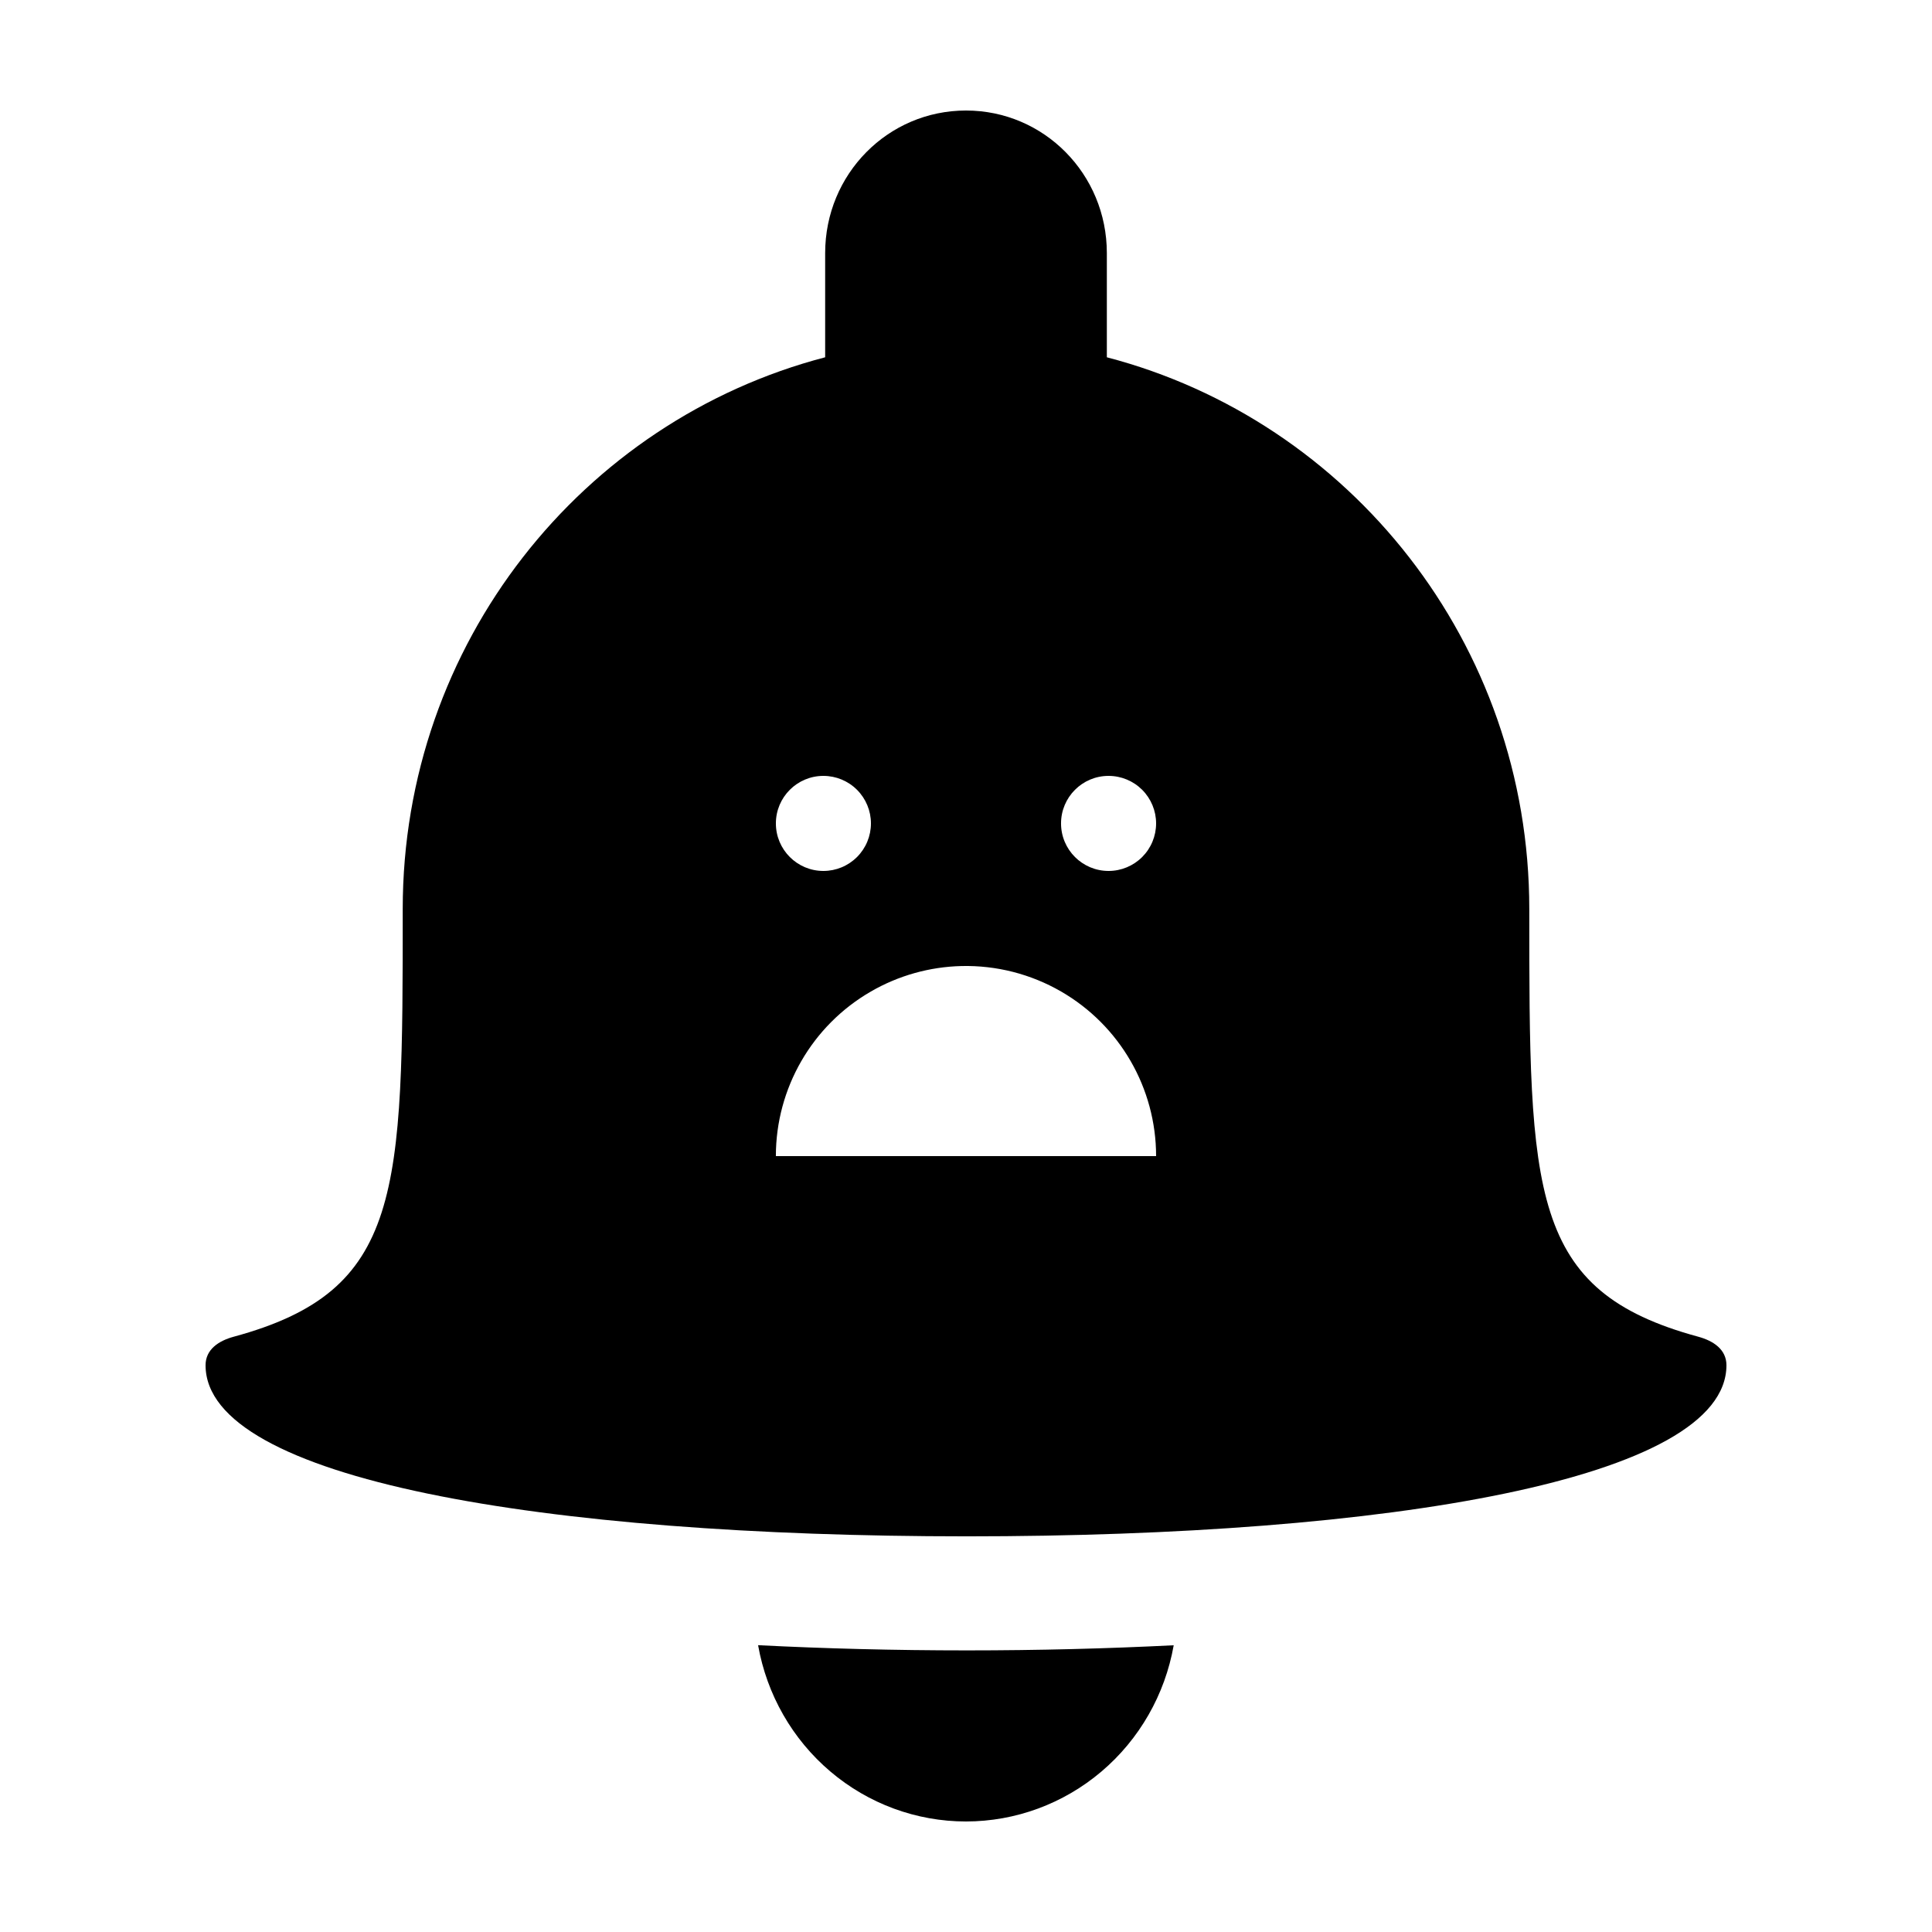 <?xml version="1.0" encoding="UTF-8"?>
<!-- Uploaded to: ICON Repo, www.svgrepo.com, Generator: ICON Repo Mixer Tools -->
<svg fill="#000000" width="800px" height="800px" version="1.1" viewBox="144 144 512 512" xmlns="http://www.w3.org/2000/svg">
 <path d="m400 173.29c-20.676 0-37.324 16.852-37.324 37.785v27.609c-64.352 16.805-111.95 75.801-111.95 146.2 0 75.57 0 101.21-44.781 113.36-3.996 1.082-7.469 3.371-7.469 7.559 0 30.23 89.566 45.344 201.73 45.344 111.75 0 201.32-15.113 201.32-45.344 0-4.188-3.473-6.473-7.469-7.559-44.781-12.148-44.781-37.785-44.781-113.36 0-70.402-47.598-129.4-111.95-146.2v-27.609c-0.004-20.934-16.652-37.785-37.324-37.785zm-37.785 176.33h-0.004c3.344 0 6.547 1.328 8.906 3.688 2.363 2.363 3.691 5.566 3.691 8.906 0 3.344-1.328 6.547-3.691 8.906-2.359 2.363-5.562 3.691-8.906 3.691-6.953 0-12.594-5.641-12.594-12.598 0-6.953 5.641-12.594 12.594-12.594zm75.57 0c3.34 0 6.543 1.328 8.906 3.688 2.359 2.363 3.688 5.566 3.688 8.906 0 3.344-1.328 6.547-3.688 8.906-2.363 2.363-5.566 3.691-8.906 3.691-6.957 0-12.598-5.641-12.598-12.598 0-6.953 5.641-12.594 12.598-12.594zm-38.977 50.391c9.246-0.215 18.371 2.117 26.379 6.742 15.59 9 25.191 25.629 25.191 43.629h-100.77 0.004c0-18 9.602-34.629 25.191-43.629 7.309-4.223 15.562-6.539 24-6.742zm-53.906 179.98c2.309 13.098 9.094 24.953 19.168 33.492 10.07 8.543 22.789 13.227 35.93 13.227 13.125-0.012 25.832-4.695 35.891-13.234 10.062-8.535 16.844-20.383 19.152-33.465-17.438 0.879-35.777 1.359-54.84 1.359-19.234 0-37.734-0.488-55.301-1.379z"/>
</svg>